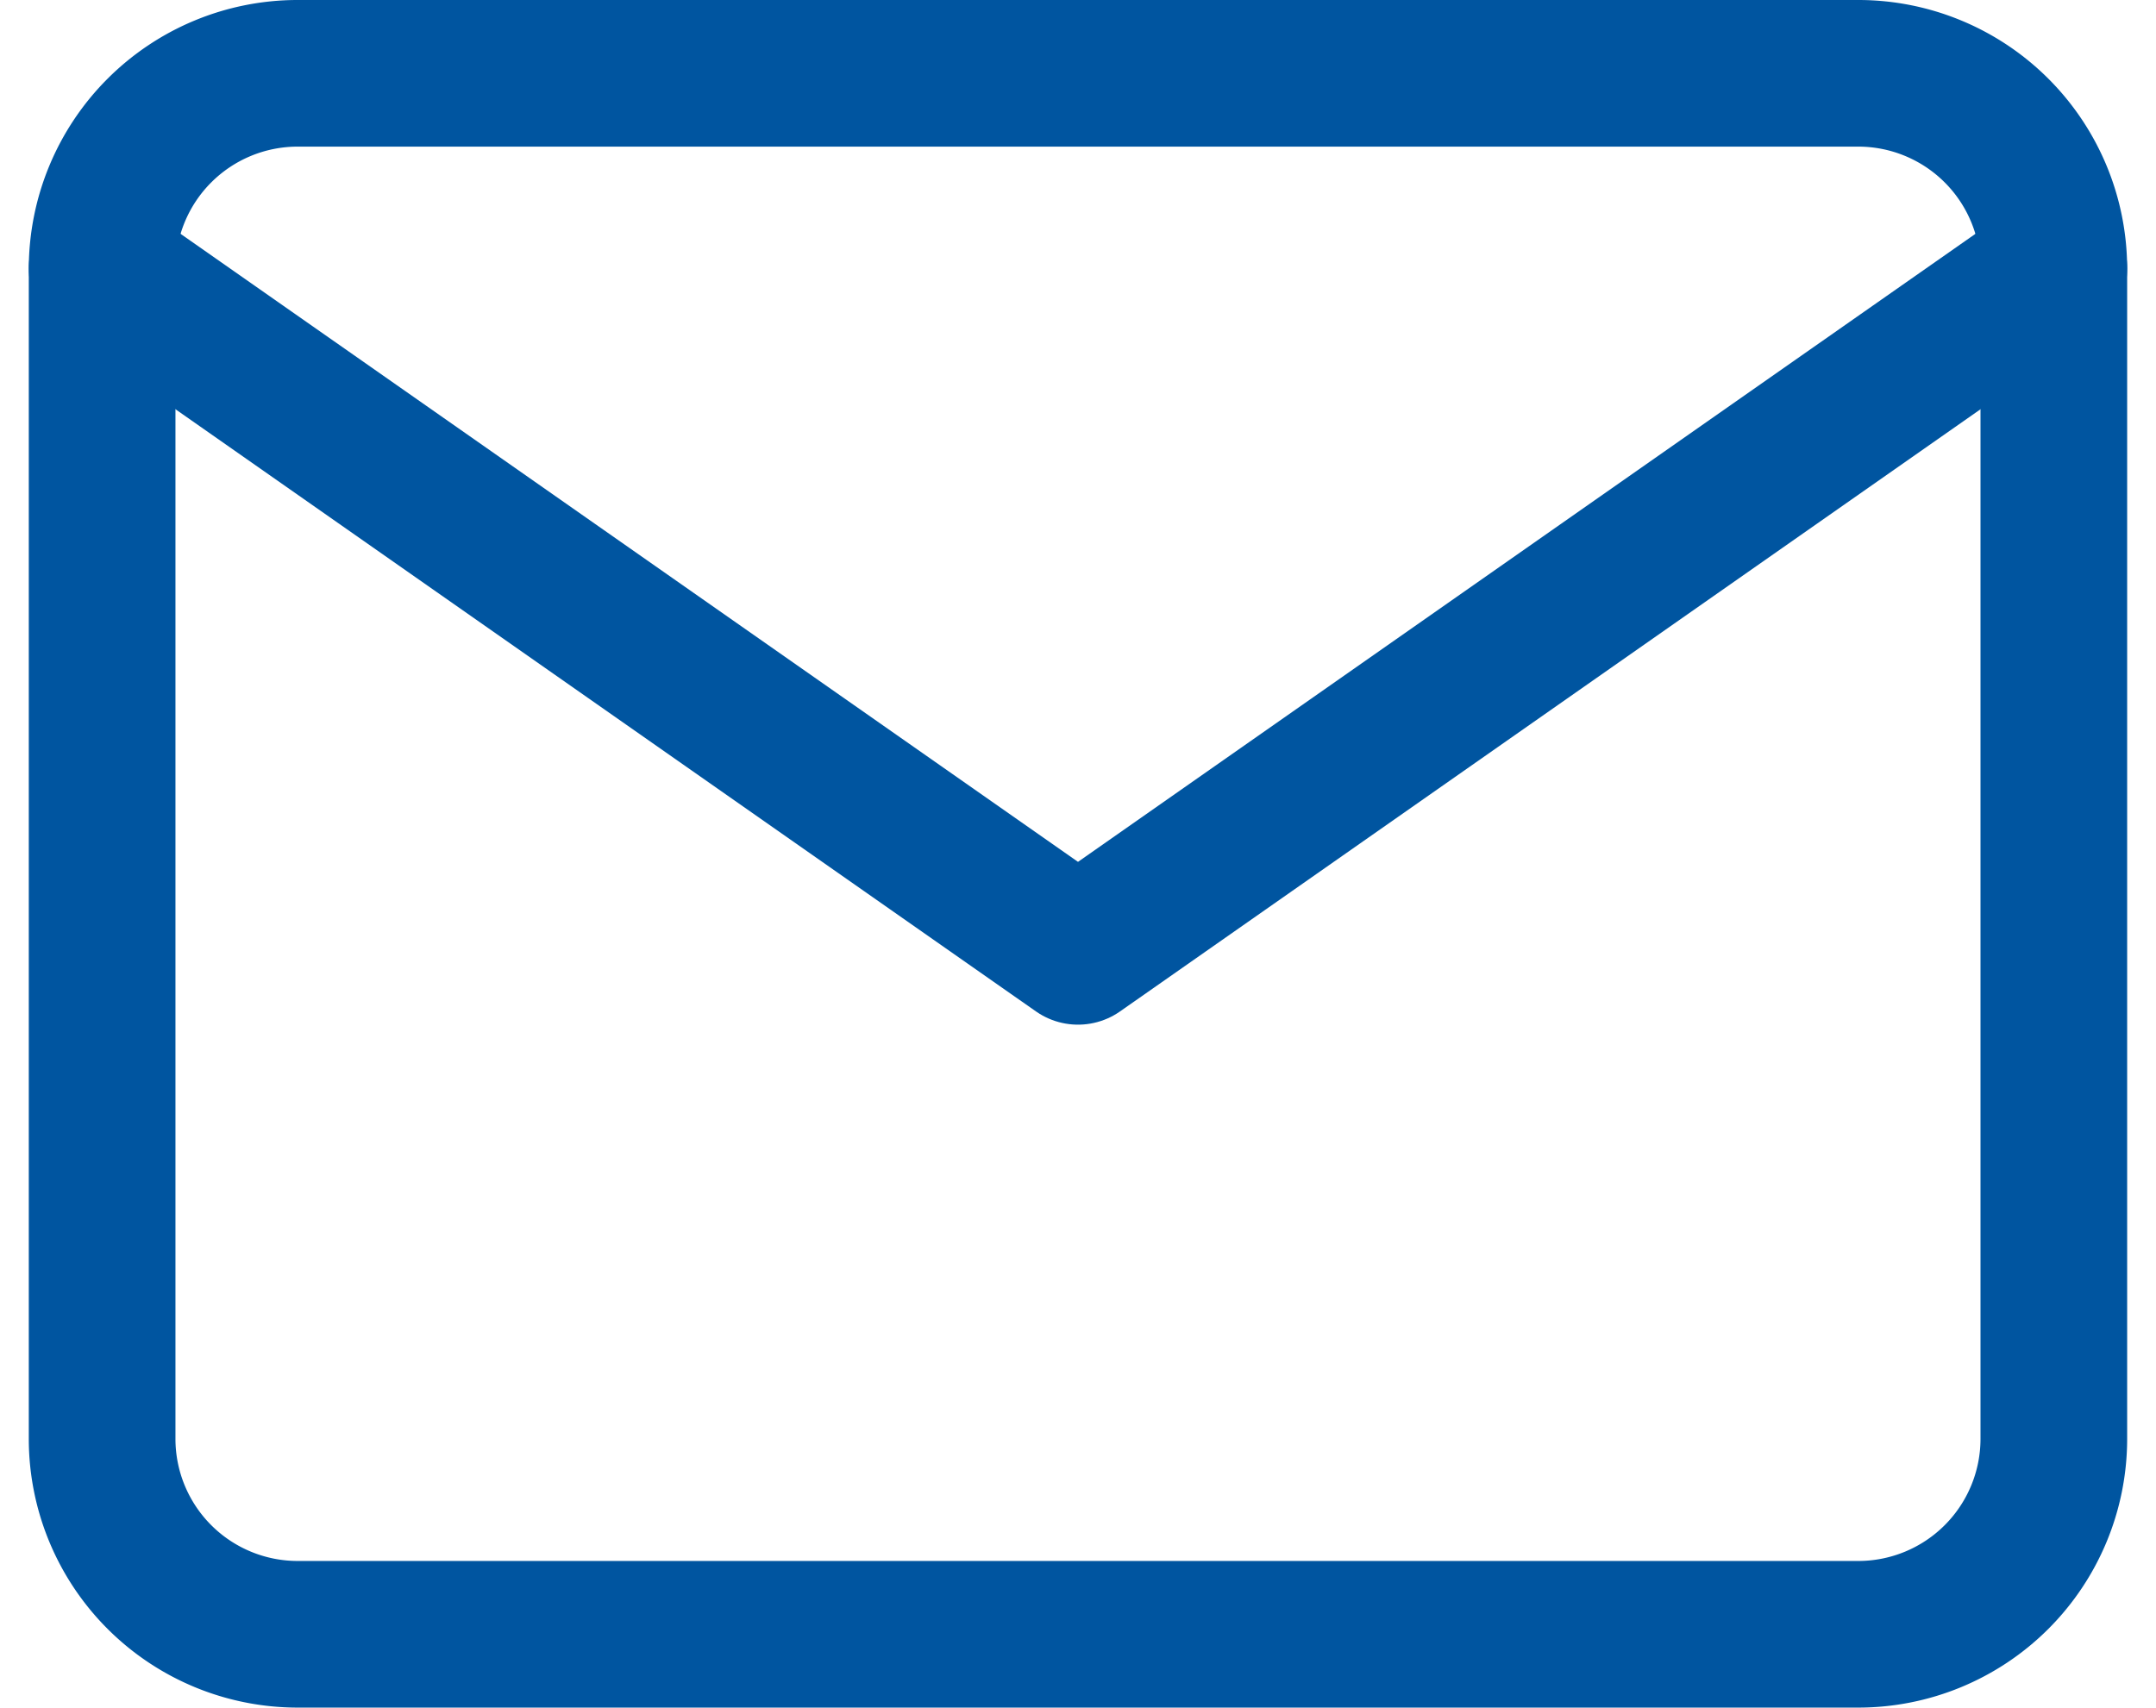 <?xml version="1.0" encoding="UTF-8"?> <svg xmlns="http://www.w3.org/2000/svg" width="44.102" height="34.939" viewBox="0 0 44.102 34.939"><g id="Icon_feather-mail" data-name="Icon feather-mail" transform="translate(2.089 1.5)"><path id="Path_140" data-name="Path 140" d="M6.992,6H38.931a4,4,0,0,1,3.992,3.992V33.946a4,4,0,0,1-3.992,3.992H6.992A4,4,0,0,1,3,33.946V9.992A4,4,0,0,1,6.992,6Z" transform="translate(-3 -6)" fill="none" stroke="#0055a0" stroke-linecap="round" stroke-linejoin="round" stroke-width="3"></path><path id="Path_141" data-name="Path 141" d="M42.924,9,22.962,22.973,3,9" transform="translate(-3 -5.008)" fill="none" stroke="#0055a0" stroke-linecap="round" stroke-linejoin="round" stroke-width="3"></path></g></svg> 